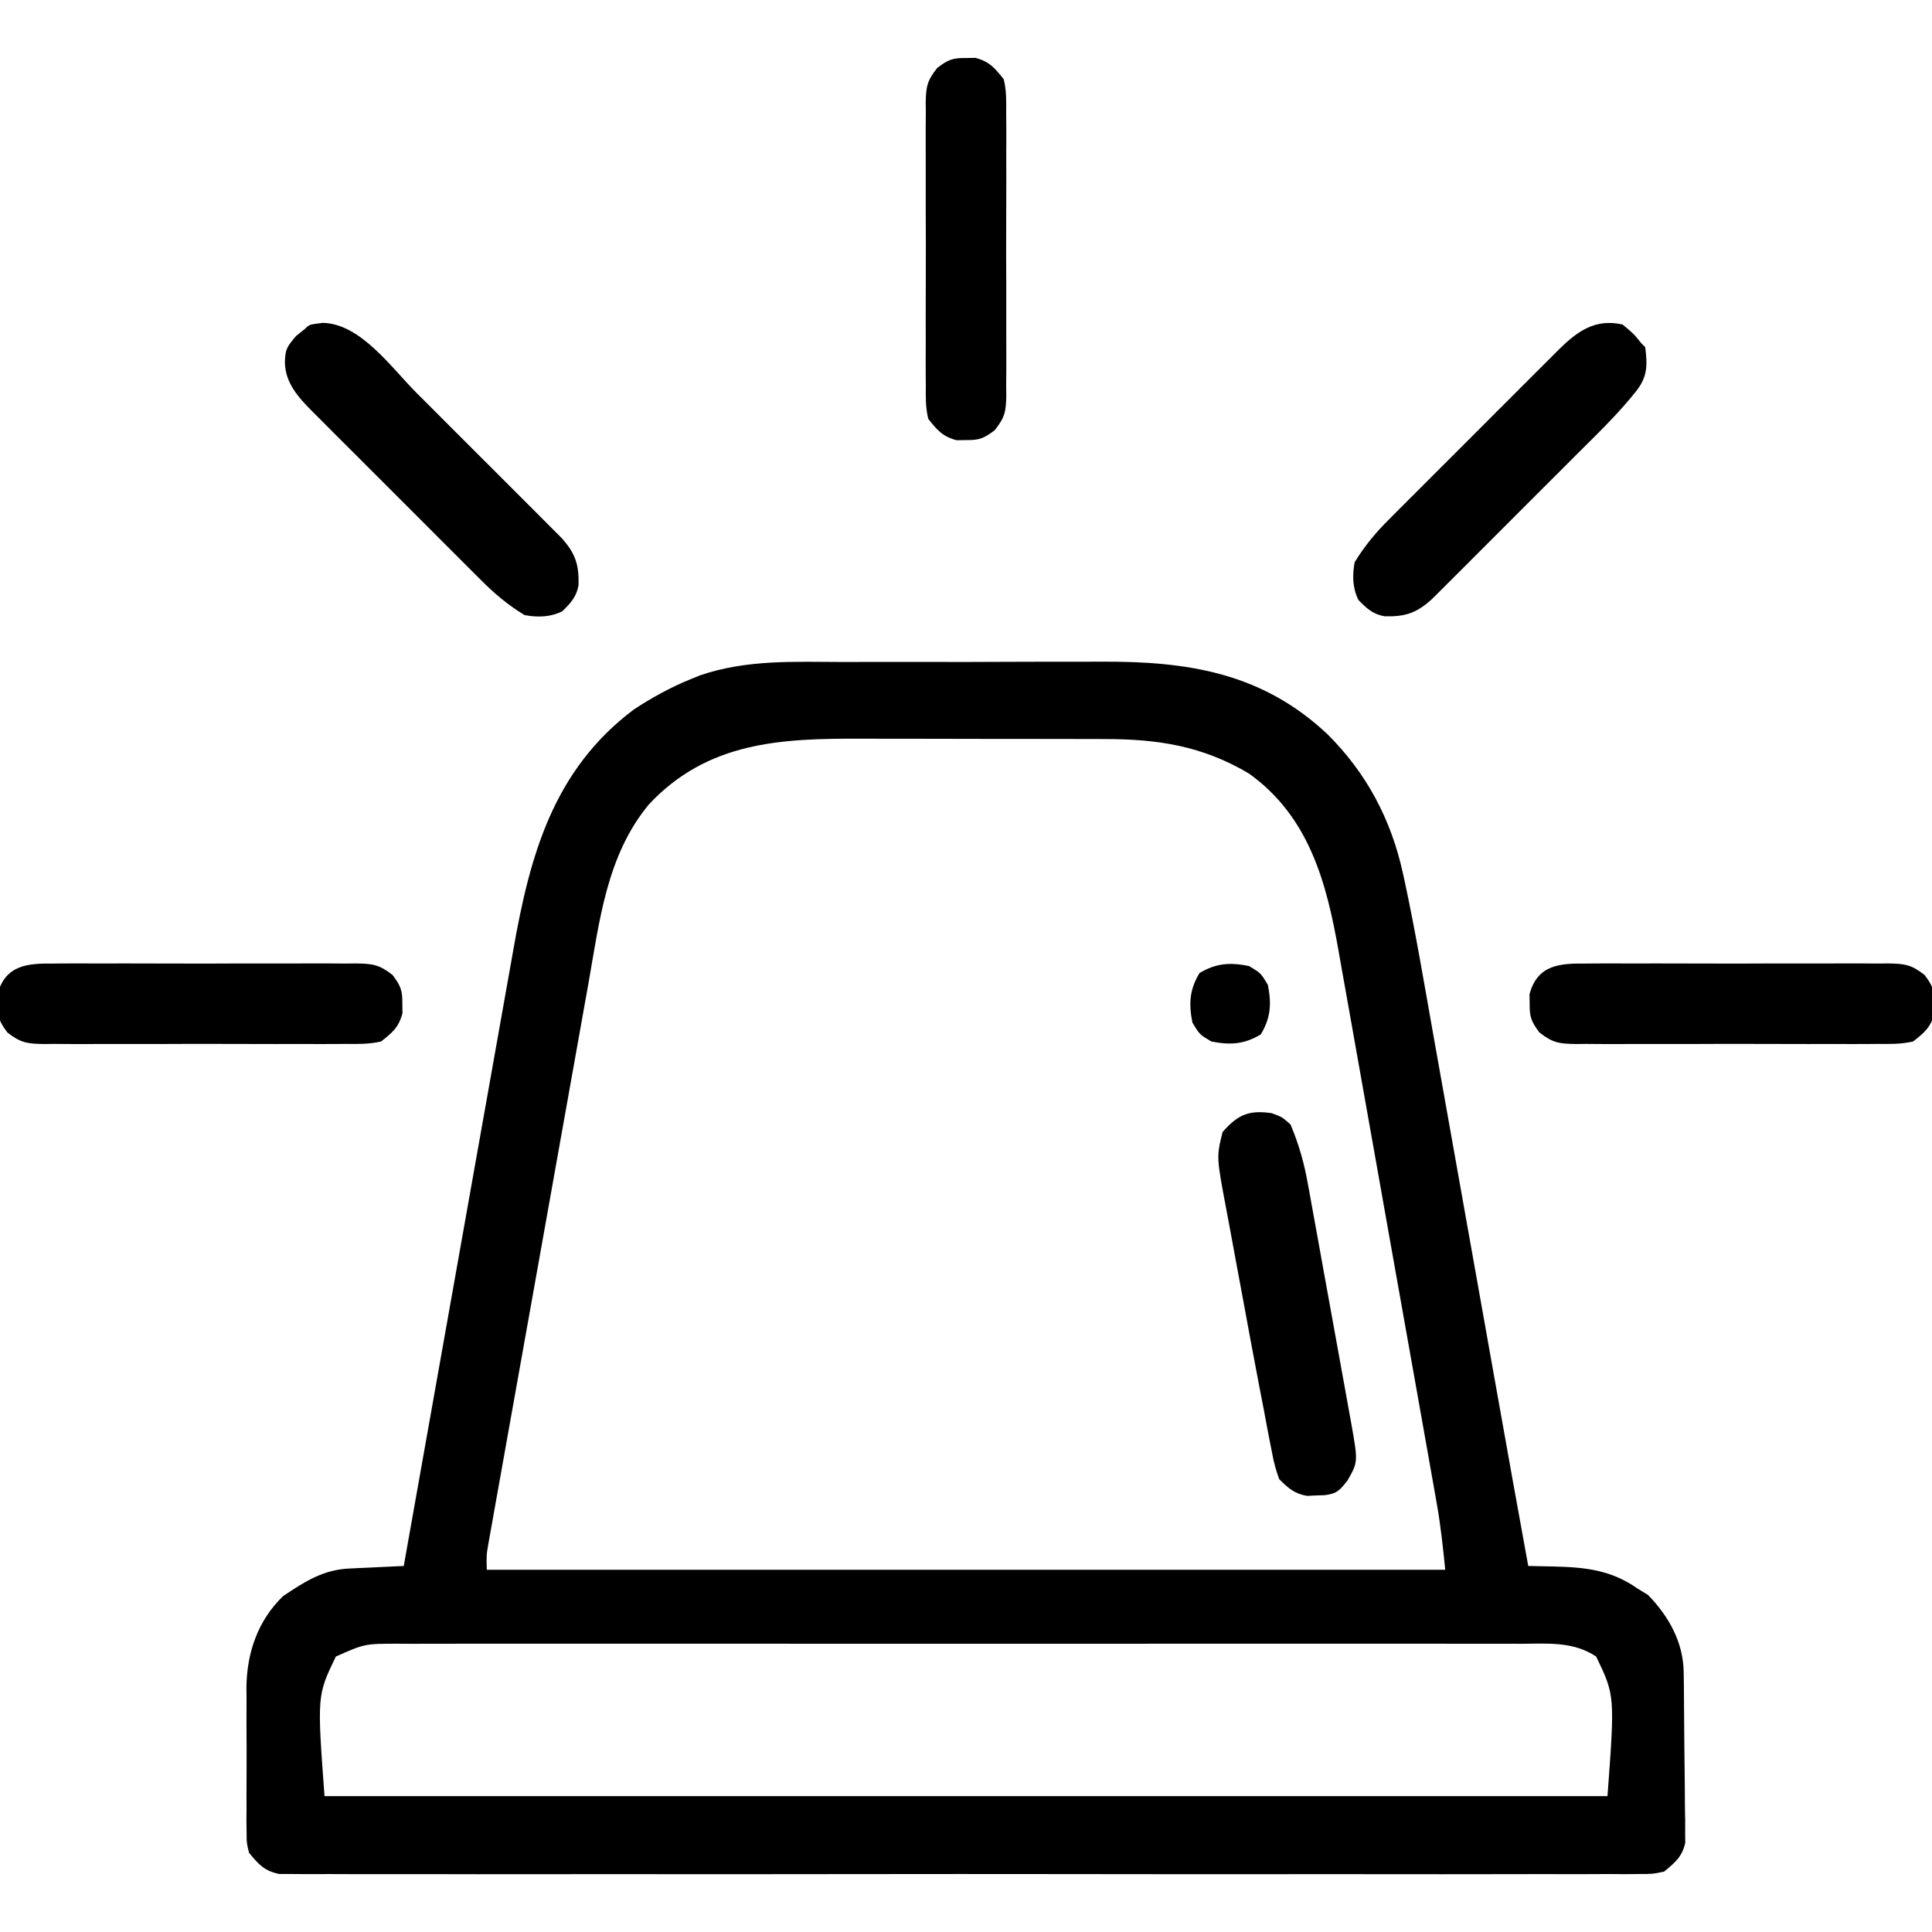 <svg xmlns="http://www.w3.org/2000/svg" width="512" height="512"><path d="M0 0 C2.587 -0.005 5.175 -0.012 7.762 -0.019 C13.166 -0.029 18.571 -0.025 23.975 -0.01 C30.179 0.007 36.383 -0.009 42.587 -0.041 C48.609 -0.071 54.631 -0.073 60.652 -0.064 C63.19 -0.063 65.728 -0.07 68.266 -0.085 C91.044 -0.197 110.782 2.797 128.13 19.098 C138.468 29.357 145.004 41.626 148.135 55.835 C148.302 56.594 148.47 57.353 148.642 58.136 C151.49 71.403 153.74 84.799 156.109 98.158 C156.839 102.274 157.575 106.388 158.309 110.503 C159.699 118.292 161.085 126.082 162.47 133.872 C164.187 143.527 165.908 153.181 167.629 162.836 C168.238 166.253 168.847 169.67 169.456 173.087 C169.605 173.918 169.753 174.749 169.905 175.605 C170.91 181.241 171.913 186.877 172.916 192.513 C175.707 208.203 178.513 223.89 181.383 239.566 C181.99 239.579 182.597 239.591 183.223 239.603 C184.021 239.62 184.819 239.636 185.641 239.653 C186.431 239.669 187.221 239.685 188.036 239.702 C196.505 239.901 203.259 240.589 210.383 245.566 C211.29 246.123 212.198 246.68 213.133 247.254 C218.633 252.907 222.465 259.767 222.576 267.693 C222.6 269.26 222.6 269.26 222.624 270.859 C222.669 275.627 222.71 280.394 222.733 285.162 C222.749 287.678 222.777 290.194 222.815 292.71 C222.87 296.337 222.892 299.963 222.906 303.59 C222.929 304.714 222.952 305.838 222.975 306.996 C222.972 308.047 222.969 309.098 222.966 310.181 C222.974 311.103 222.982 312.024 222.991 312.973 C222.115 316.709 220.304 318.139 217.383 320.566 C214.395 321.193 214.395 321.193 211.003 321.196 C209.707 321.209 208.412 321.222 207.077 321.235 C205.641 321.224 204.205 321.213 202.769 321.201 C201.242 321.207 199.715 321.215 198.188 321.225 C193.99 321.246 189.793 321.236 185.595 321.22 C181.069 321.209 176.542 321.226 172.016 321.24 C163.148 321.262 154.281 321.257 145.413 321.243 C138.207 321.232 131.001 321.23 123.796 321.235 C122.771 321.236 121.746 321.237 120.69 321.238 C118.609 321.239 116.527 321.241 114.445 321.243 C94.916 321.257 75.388 321.241 55.859 321.214 C39.095 321.191 22.331 321.195 5.566 321.218 C-13.892 321.245 -33.35 321.256 -52.808 321.24 C-54.882 321.239 -56.956 321.237 -59.03 321.235 C-60.051 321.235 -61.071 321.234 -62.123 321.233 C-69.321 321.229 -76.52 321.236 -83.719 321.248 C-92.489 321.262 -101.26 321.258 -110.03 321.231 C-114.507 321.218 -118.983 321.213 -123.46 321.23 C-127.555 321.245 -131.651 321.236 -135.747 321.21 C-137.23 321.204 -138.714 321.207 -140.198 321.219 C-142.211 321.234 -144.224 321.216 -146.237 321.196 C-147.357 321.195 -148.476 321.194 -149.629 321.193 C-153.583 320.364 -155.097 318.65 -157.617 315.566 C-158.252 313.02 -158.252 313.02 -158.264 310.292 C-158.288 308.75 -158.288 308.75 -158.312 307.176 C-158.302 306.074 -158.292 304.971 -158.281 303.836 C-158.288 302.118 -158.288 302.118 -158.296 300.364 C-158.299 297.941 -158.29 295.518 -158.269 293.094 C-158.242 289.409 -158.269 285.726 -158.301 282.041 C-158.297 279.681 -158.291 277.321 -158.281 274.961 C-158.291 273.869 -158.301 272.777 -158.312 271.652 C-158.174 262.505 -155.309 254.077 -148.617 247.566 C-143.016 243.795 -138.03 240.572 -131.168 240.25 C-130.32 240.208 -129.473 240.166 -128.6 240.123 C-127.719 240.084 -126.837 240.044 -125.93 240.004 C-124.591 239.939 -124.591 239.939 -123.225 239.873 C-121.022 239.767 -118.82 239.665 -116.617 239.566 C-116.456 238.658 -116.295 237.749 -116.129 236.813 C-112.196 214.65 -108.256 192.488 -104.308 170.327 C-102.399 159.611 -100.492 148.893 -98.591 138.175 C-96.933 128.827 -95.27 119.481 -93.603 110.135 C-92.721 105.191 -91.841 100.247 -90.966 95.302 C-90.141 90.637 -89.31 85.973 -88.474 81.309 C-88.171 79.608 -87.869 77.906 -87.57 76.205 C-83.174 51.217 -76.98 28.61 -55.617 12.566 C-50.862 9.454 -45.886 6.703 -40.617 4.566 C-39.357 4.055 -39.357 4.055 -38.071 3.533 C-25.671 -0.705 -12.952 -0.032 0 0 Z M-51.617 37.695 C-62.876 51.259 -64.729 68.611 -67.712 85.401 C-68.007 87.051 -68.303 88.702 -68.6 90.352 C-69.396 94.793 -70.188 99.235 -70.979 103.677 C-71.642 107.393 -72.306 111.109 -72.97 114.824 C-74.537 123.584 -76.1 132.344 -77.661 141.105 C-79.271 150.139 -80.885 159.173 -82.502 168.206 C-83.894 175.977 -85.282 183.749 -86.668 191.521 C-87.495 196.157 -88.323 200.793 -89.153 205.428 C-89.932 209.777 -90.707 214.126 -91.48 218.476 C-91.764 220.073 -92.05 221.669 -92.336 223.265 C-92.727 225.441 -93.113 227.618 -93.498 229.795 C-93.716 231.013 -93.933 232.232 -94.157 233.487 C-94.716 236.707 -94.716 236.707 -94.617 240.566 C-10.797 240.566 73.023 240.566 159.383 240.566 C158.785 234.587 158.19 228.934 157.151 223.067 C156.97 222.038 156.97 222.038 156.785 220.988 C156.387 218.724 155.983 216.462 155.579 214.2 C155.289 212.563 155 210.925 154.711 209.288 C153.93 204.866 153.143 200.445 152.355 196.024 C151.862 193.255 151.37 190.487 150.878 187.718 C149.159 178.043 147.436 168.368 145.71 158.694 C144.105 149.703 142.51 140.711 140.92 131.718 C139.549 123.973 138.172 116.229 136.789 108.486 C135.966 103.872 135.145 99.258 134.331 94.642 C133.565 90.299 132.79 85.957 132.009 81.616 C131.725 80.032 131.445 78.447 131.167 76.861 C127.942 58.441 123.34 41.013 107.383 29.566 C94.978 22.209 83.191 20.413 69.024 20.421 C67.71 20.416 67.71 20.416 66.369 20.411 C63.504 20.402 60.639 20.4 57.773 20.398 C55.759 20.395 53.744 20.392 51.729 20.388 C47.516 20.382 43.304 20.381 39.091 20.381 C33.727 20.381 28.364 20.368 23 20.35 C18.841 20.339 14.682 20.337 10.522 20.338 C8.547 20.337 6.571 20.332 4.595 20.324 C-16.745 20.248 -36.052 21.127 -51.617 37.695 Z M-134.617 263.566 C-139.587 273.893 -139.587 273.893 -137.617 300.566 C-25.417 300.566 86.783 300.566 202.383 300.566 C204.352 273.893 204.352 273.893 199.383 263.566 C193.294 259.519 186.54 260.147 179.44 260.185 C177.478 260.178 177.478 260.178 175.477 260.171 C171.857 260.159 168.238 260.165 164.619 260.174 C160.712 260.181 156.805 260.171 152.897 260.162 C145.247 260.149 137.597 260.152 129.946 260.161 C123.729 260.167 117.511 260.168 111.293 260.165 C110.408 260.164 109.523 260.164 108.611 260.164 C106.813 260.163 105.014 260.162 103.216 260.161 C86.357 260.152 69.497 260.162 52.638 260.178 C38.174 260.191 23.709 260.189 9.245 260.175 C-7.554 260.159 -24.353 260.153 -41.153 260.162 C-42.944 260.163 -44.736 260.164 -46.527 260.165 C-47.409 260.165 -48.29 260.166 -49.198 260.166 C-55.408 260.169 -61.618 260.165 -67.828 260.158 C-75.397 260.149 -82.965 260.151 -90.534 260.167 C-94.395 260.175 -98.256 260.178 -102.117 260.168 C-106.303 260.158 -110.488 260.17 -114.674 260.185 C-115.894 260.179 -117.114 260.172 -118.371 260.165 C-126.956 260.174 -126.956 260.174 -134.617 263.566 Z " fill="#000000" transform="translate(223.617,175.434)"></path><path d="M0 0 C2.938 2.438 2.938 2.438 5 5 C5.495 5.495 5.495 5.495 6 6 C6.579 10.718 6.655 13.673 3.725 17.508 C-1.04 23.547 -6.597 28.885 -12.039 34.305 C-13.209 35.476 -14.38 36.648 -15.549 37.821 C-17.989 40.263 -20.432 42.702 -22.877 45.138 C-26.009 48.258 -29.131 51.387 -32.251 54.519 C-34.66 56.935 -37.074 59.346 -39.488 61.756 C-40.642 62.908 -41.794 64.062 -42.945 65.218 C-44.551 66.828 -46.162 68.432 -47.776 70.035 C-48.69 70.948 -49.605 71.861 -50.547 72.801 C-54.607 76.441 -57.482 77.452 -63.031 77.328 C-66.143 76.809 -67.851 75.214 -70 73 C-71.583 69.834 -71.644 66.425 -71 63 C-68.35 58.63 -65.281 54.992 -61.668 51.409 C-61.149 50.887 -60.63 50.364 -60.095 49.825 C-58.392 48.114 -56.683 46.41 -54.973 44.707 C-53.779 43.512 -52.586 42.317 -51.394 41.122 C-48.9 38.625 -46.402 36.132 -43.902 33.641 C-40.703 30.453 -37.513 27.257 -34.326 24.058 C-31.866 21.591 -29.402 19.129 -26.936 16.669 C-25.758 15.492 -24.582 14.314 -23.407 13.134 C-21.763 11.485 -20.113 9.843 -18.461 8.202 C-17.981 7.718 -17.5 7.233 -17.005 6.734 C-11.939 1.731 -7.252 -1.626 0 0 Z " fill="#000000" transform="translate(430,86)"></path><path d="M0 0 C9.982 0.221 18.128 11.836 24.742 18.477 C25.914 19.647 27.086 20.817 28.258 21.987 C30.701 24.426 33.139 26.869 35.575 29.314 C38.695 32.446 41.825 35.569 44.957 38.689 C47.373 41.098 49.784 43.511 52.194 45.926 C53.346 47.08 54.5 48.232 55.655 49.383 C57.266 50.988 58.87 52.6 60.472 54.213 C61.842 55.585 61.842 55.585 63.239 56.985 C66.879 61.045 67.89 63.919 67.766 69.469 C67.247 72.581 65.652 74.288 63.438 76.438 C60.271 78.021 56.863 78.081 53.438 77.438 C49.067 74.787 45.429 71.718 41.847 68.106 C41.324 67.586 40.801 67.067 40.263 66.532 C38.552 64.83 36.848 63.12 35.145 61.41 C33.95 60.217 32.755 59.024 31.56 57.831 C29.063 55.337 26.569 52.839 24.078 50.339 C20.891 47.14 17.694 43.95 14.495 40.763 C12.029 38.304 9.567 35.84 7.106 33.374 C5.93 32.196 4.752 31.019 3.572 29.844 C1.923 28.201 0.281 26.551 -1.36 24.899 C-2.087 24.178 -2.087 24.178 -2.829 23.442 C-6.536 19.688 -9.974 15.925 -10.062 10.438 C-9.949 6.912 -9.553 6.426 -7.125 3.5 C-6.279 2.819 -5.434 2.139 -4.562 1.438 C-3.562 0.438 -3.562 0.438 0 0 Z " fill="#000000" transform="translate(85.562,85.562)"></path><path d="M0 0 C2.75 1 2.75 1 5 3 C7.21 8.215 8.643 13.301 9.626 18.881 C9.763 19.624 9.9 20.366 10.041 21.132 C10.486 23.558 10.921 25.986 11.355 28.414 C11.665 30.115 11.974 31.815 12.284 33.516 C12.93 37.067 13.571 40.619 14.208 44.172 C15.023 48.717 15.849 53.26 16.679 57.803 C17.319 61.309 17.953 64.817 18.586 68.324 C18.889 70 19.193 71.675 19.499 73.35 C19.925 75.692 20.345 78.034 20.762 80.377 C20.889 81.063 21.015 81.749 21.145 82.456 C22.898 92.414 22.898 92.414 20.125 97.312 C17.996 100.004 17.329 100.841 14.012 101.238 C12.861 101.275 12.861 101.275 11.688 101.312 C10.549 101.369 10.549 101.369 9.387 101.426 C5.967 100.816 4.475 99.424 2 97 C1.097 94.511 0.543 92.425 0.082 89.852 C-0.071 89.087 -0.224 88.323 -0.382 87.536 C-0.943 84.694 -1.471 81.848 -2 79 C-2.483 76.49 -2.967 73.981 -3.452 71.472 C-4.833 64.282 -6.165 57.084 -7.484 49.883 C-8.177 46.1 -8.885 42.32 -9.596 38.54 C-10.147 35.596 -10.687 32.649 -11.224 29.702 C-11.481 28.307 -11.741 26.912 -12.006 25.519 C-14.639 11.604 -14.639 11.604 -13 5 C-8.982 0.407 -6.048 -0.88 0 0 Z " fill="#000000" transform="translate(337,295)"></path><path d="M0 0 C0.929 -0.009 1.858 -0.018 2.815 -0.027 C5.881 -0.049 8.946 -0.034 12.012 -0.017 C14.145 -0.02 16.278 -0.025 18.411 -0.032 C22.88 -0.039 27.349 -0.028 31.817 -0.005 C37.544 0.024 43.27 0.007 48.997 -0.023 C53.401 -0.041 57.806 -0.035 62.21 -0.022 C64.322 -0.019 66.433 -0.023 68.545 -0.035 C71.497 -0.047 74.447 -0.028 77.398 0 C78.706 -0.015 78.706 -0.015 80.04 -0.031 C84.432 0.046 86.171 0.233 89.739 3.031 C91.867 5.871 92.379 7.145 92.324 10.647 C92.344 11.884 92.344 11.884 92.363 13.147 C91.371 16.884 89.733 18.267 86.699 20.647 C83.599 21.377 80.573 21.331 77.398 21.294 C76.469 21.303 75.54 21.311 74.583 21.32 C71.517 21.342 68.453 21.328 65.387 21.311 C63.253 21.314 61.12 21.319 58.987 21.326 C54.518 21.333 50.05 21.322 45.581 21.299 C39.854 21.27 34.128 21.287 28.401 21.317 C23.997 21.335 19.593 21.329 15.188 21.316 C13.077 21.313 10.965 21.317 8.854 21.328 C5.902 21.341 2.952 21.322 0 21.294 C-1.308 21.309 -1.308 21.309 -2.642 21.325 C-7.034 21.248 -8.772 21.061 -12.341 18.263 C-14.468 15.423 -14.98 14.149 -14.926 10.647 C-14.939 9.822 -14.952 8.997 -14.965 8.147 C-12.875 0.281 -6.893 -0.08 0 0 Z " fill="#000000" transform="translate(420.301,255.353)"></path><path d="M0 0 C0.929 -0.009 1.858 -0.018 2.815 -0.027 C5.881 -0.049 8.946 -0.034 12.012 -0.017 C14.145 -0.02 16.278 -0.025 18.411 -0.032 C22.88 -0.039 27.349 -0.028 31.817 -0.005 C37.544 0.024 43.27 0.007 48.997 -0.023 C53.401 -0.041 57.806 -0.035 62.21 -0.022 C64.322 -0.019 66.433 -0.023 68.545 -0.035 C71.497 -0.047 74.447 -0.028 77.398 0 C78.706 -0.015 78.706 -0.015 80.04 -0.031 C84.432 0.046 86.171 0.233 89.739 3.031 C91.867 5.871 92.379 7.145 92.324 10.647 C92.344 11.884 92.344 11.884 92.363 13.147 C91.371 16.884 89.733 18.267 86.699 20.647 C83.599 21.377 80.573 21.331 77.398 21.294 C76.469 21.303 75.54 21.311 74.583 21.32 C71.517 21.342 68.453 21.328 65.387 21.311 C63.253 21.314 61.12 21.319 58.987 21.326 C54.518 21.333 50.05 21.322 45.581 21.299 C39.854 21.27 34.128 21.287 28.401 21.317 C23.997 21.335 19.593 21.329 15.188 21.316 C13.077 21.313 10.965 21.317 8.854 21.328 C5.902 21.341 2.952 21.322 0 21.294 C-1.308 21.309 -1.308 21.309 -2.642 21.325 C-7.034 21.248 -8.772 21.061 -12.341 18.263 C-14.468 15.423 -14.98 14.149 -14.926 10.647 C-14.939 9.822 -14.952 8.997 -14.965 8.147 C-12.875 0.281 -6.893 -0.08 0 0 Z " fill="#000000" transform="translate(14.301,255.353)"></path><path d="M0 0 C0.825 -0.013 1.65 -0.026 2.5 -0.039 C6.215 0.948 7.621 2.626 10 5.625 C10.722 8.544 10.684 11.379 10.647 14.375 C10.66 15.681 10.66 15.681 10.674 17.013 C10.695 19.884 10.681 22.754 10.664 25.625 C10.667 27.624 10.672 29.622 10.679 31.621 C10.686 35.807 10.675 39.993 10.652 44.18 C10.623 49.543 10.64 54.906 10.67 60.27 C10.688 64.396 10.682 68.522 10.669 72.649 C10.666 74.626 10.67 76.604 10.681 78.582 C10.694 81.347 10.675 84.11 10.647 86.875 C10.657 87.691 10.667 88.506 10.678 89.347 C10.598 93.604 10.358 95.173 7.616 98.63 C4.774 100.797 3.524 101.305 0 101.25 C-1.238 101.269 -1.238 101.269 -2.5 101.289 C-6.215 100.302 -7.621 98.624 -10 95.625 C-10.722 92.706 -10.684 89.871 -10.647 86.875 C-10.656 86.004 -10.664 85.134 -10.674 84.237 C-10.695 81.366 -10.681 78.496 -10.664 75.625 C-10.667 73.626 -10.672 71.628 -10.679 69.629 C-10.686 65.443 -10.675 61.257 -10.652 57.07 C-10.623 51.707 -10.64 46.344 -10.67 40.98 C-10.688 36.854 -10.682 32.728 -10.669 28.601 C-10.666 26.624 -10.67 24.646 -10.681 22.668 C-10.694 19.903 -10.675 17.14 -10.647 14.375 C-10.662 13.151 -10.662 13.151 -10.678 11.903 C-10.598 7.646 -10.358 6.077 -7.616 2.62 C-4.774 0.453 -3.524 -0.055 0 0 Z " fill="#000000" transform="translate(256,15.375)"></path><path d="M0 0 C3.125 1.875 3.125 1.875 5 5 C5.989 10.026 5.777 13.705 3.125 18.125 C-1.295 20.777 -4.974 20.989 -10 20 C-13.125 18.125 -13.125 18.125 -15 15 C-15.989 9.974 -15.777 6.295 -13.125 1.875 C-8.705 -0.777 -5.026 -0.989 0 0 Z " fill="#000000" transform="translate(331,256)"></path></svg>